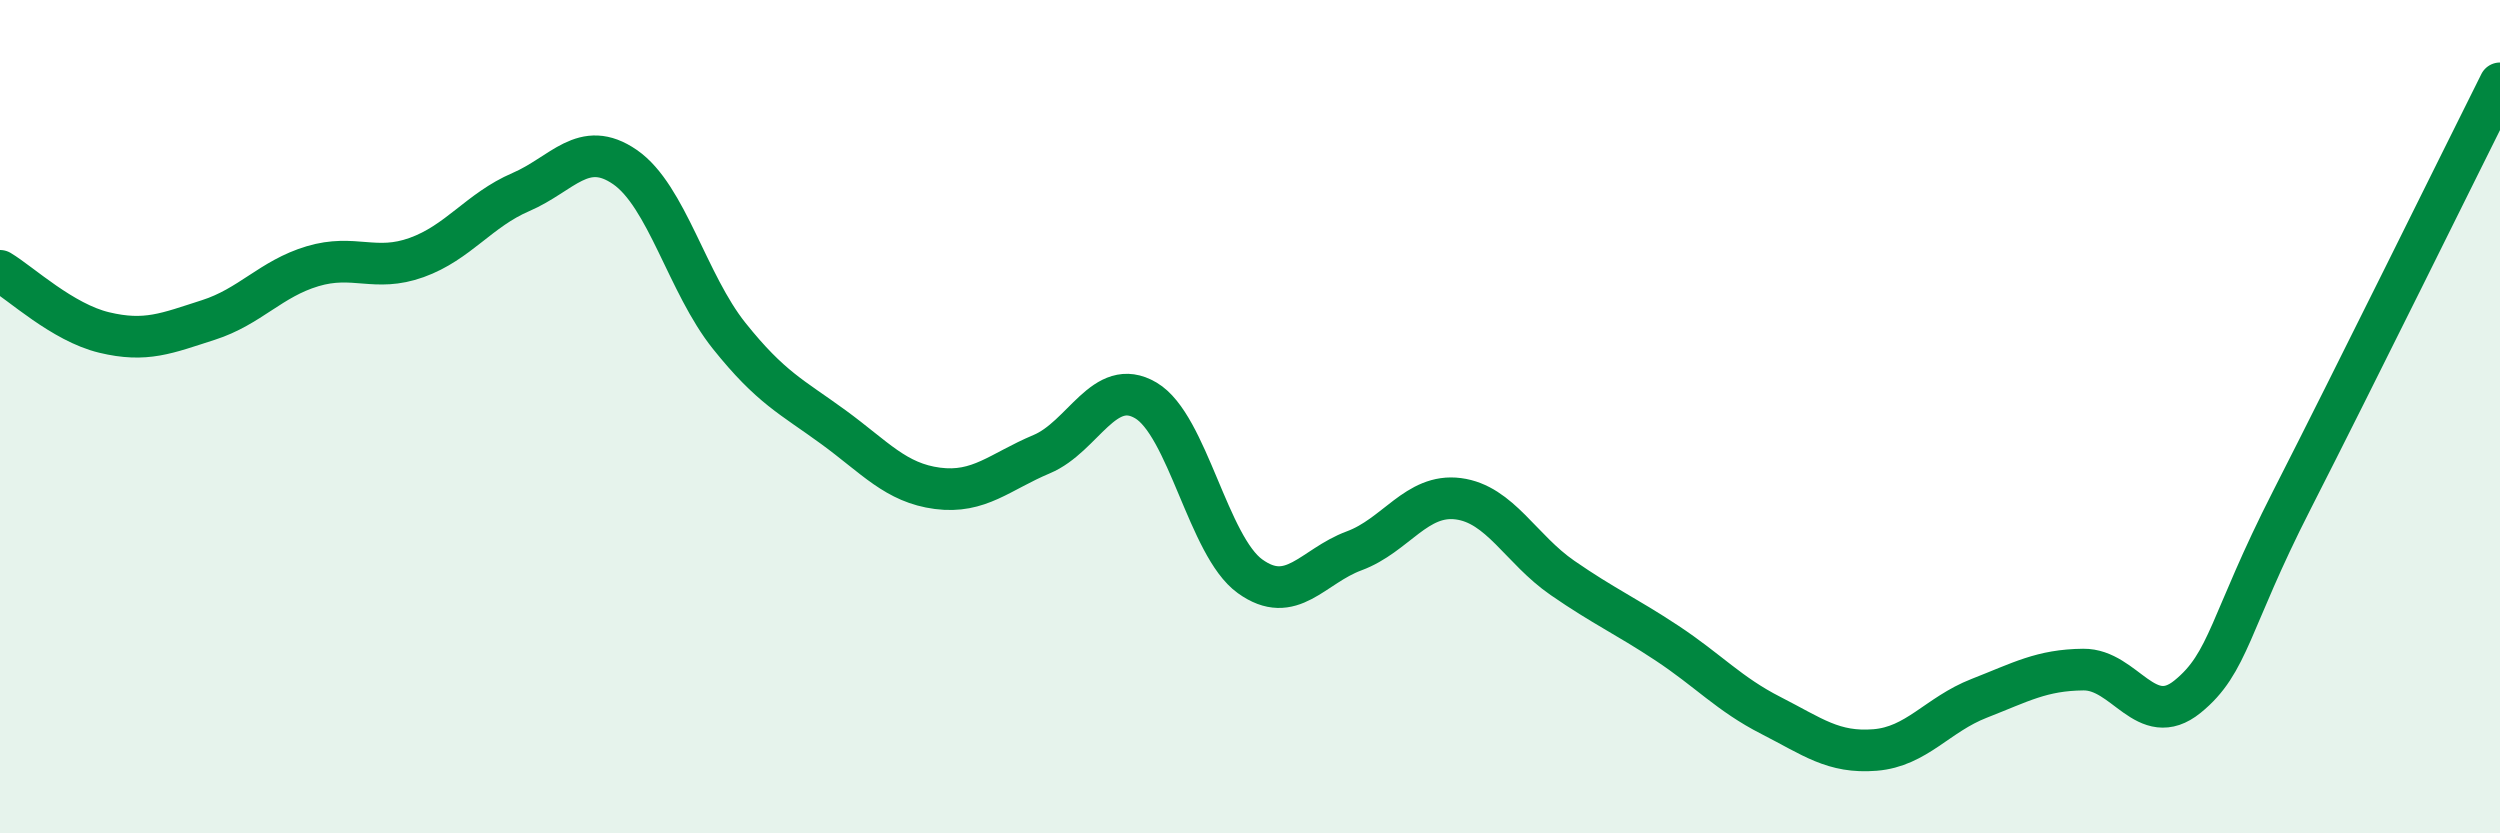 
    <svg width="60" height="20" viewBox="0 0 60 20" xmlns="http://www.w3.org/2000/svg">
      <path
        d="M 0,6.5 C 0.5,6.8 1.5,7.74 2.5,7.98 C 3.5,8.22 4,8 5,7.68 C 6,7.36 6.5,6.69 7.5,6.39 C 8.5,6.09 9,6.54 10,6.18 C 11,5.82 11.5,5.04 12.5,4.61 C 13.5,4.18 14,3.32 15,4.01 C 16,4.7 16.5,6.81 17.5,8.06 C 18.5,9.31 19,9.52 20,10.25 C 21,10.98 21.5,11.59 22.5,11.72 C 23.5,11.85 24,11.32 25,10.9 C 26,10.48 26.5,9.02 27.5,9.61 C 28.5,10.2 29,13.11 30,13.83 C 31,14.55 31.5,13.59 32.5,13.22 C 33.5,12.85 34,11.84 35,11.97 C 36,12.1 36.5,13.18 37.5,13.87 C 38.5,14.56 39,14.77 40,15.43 C 41,16.09 41.5,16.66 42.5,17.17 C 43.5,17.68 44,18.08 45,18 C 46,17.92 46.5,17.15 47.5,16.76 C 48.5,16.37 49,16.08 50,16.07 C 51,16.06 51.5,17.53 52.5,16.72 C 53.5,15.91 53.5,14.95 55,12.01 C 56.5,9.07 59,4 60,2L60 20L0 20Z"
        fill="#008740"
        opacity="0.1"
        stroke-linecap="round"
        stroke-linejoin="round"
      />
      <path
        d="M 0,6.5 C 0.5,6.8 1.5,7.74 2.5,7.98 C 3.5,8.22 4,8 5,7.68 C 6,7.36 6.5,6.69 7.5,6.39 C 8.5,6.09 9,6.54 10,6.18 C 11,5.82 11.5,5.04 12.5,4.61 C 13.5,4.18 14,3.32 15,4.01 C 16,4.7 16.5,6.81 17.5,8.06 C 18.5,9.31 19,9.52 20,10.25 C 21,10.98 21.5,11.59 22.5,11.72 C 23.5,11.85 24,11.32 25,10.9 C 26,10.48 26.5,9.02 27.5,9.61 C 28.5,10.2 29,13.11 30,13.83 C 31,14.55 31.5,13.59 32.5,13.22 C 33.5,12.85 34,11.84 35,11.97 C 36,12.1 36.5,13.18 37.5,13.87 C 38.5,14.56 39,14.77 40,15.43 C 41,16.09 41.5,16.66 42.5,17.17 C 43.5,17.68 44,18.08 45,18 C 46,17.92 46.5,17.15 47.5,16.76 C 48.5,16.37 49,16.08 50,16.07 C 51,16.06 51.5,17.53 52.5,16.72 C 53.5,15.91 53.5,14.95 55,12.01 C 56.5,9.07 59,4 60,2"
        stroke="#008740"
        stroke-width="1"
        fill="none"
        stroke-linecap="round"
        stroke-linejoin="round"
      />
    </svg>
  